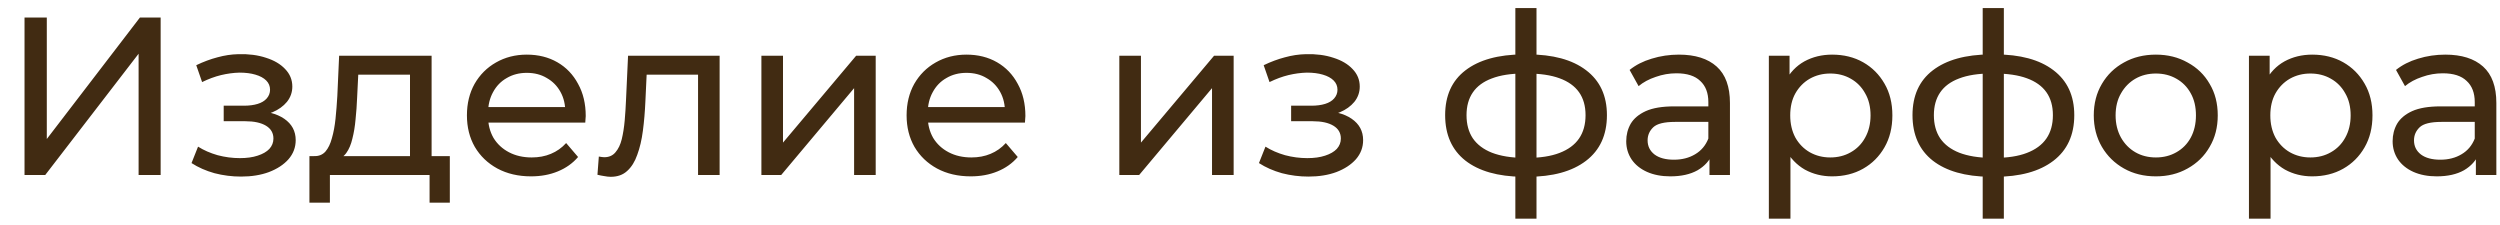 <?xml version="1.0" encoding="UTF-8"?> <svg xmlns="http://www.w3.org/2000/svg" width="100" height="9" viewBox="0 0 100 9" fill="none"> <path d="M0.981 7V0.7H1.872V5.56L5.598 0.7H6.426V7H5.544V2.149L1.809 7H0.981ZM9.641 7.063C9.281 7.063 8.927 7.018 8.579 6.928C8.237 6.832 7.931 6.697 7.661 6.523L7.922 5.866C8.15 6.01 8.411 6.124 8.705 6.208C8.999 6.286 9.296 6.325 9.596 6.325C9.872 6.325 10.109 6.292 10.307 6.226C10.511 6.16 10.667 6.07 10.775 5.956C10.883 5.836 10.937 5.698 10.937 5.542C10.937 5.32 10.838 5.149 10.64 5.029C10.442 4.909 10.166 4.849 9.812 4.849H8.948V4.228H9.758C9.968 4.228 10.151 4.204 10.307 4.156C10.463 4.108 10.583 4.036 10.667 3.94C10.757 3.838 10.802 3.721 10.802 3.589C10.802 3.445 10.751 3.322 10.649 3.22C10.547 3.118 10.403 3.04 10.217 2.986C10.037 2.932 9.824 2.905 9.578 2.905C9.338 2.911 9.092 2.944 8.84 3.004C8.594 3.064 8.342 3.157 8.084 3.283L7.85 2.608C8.138 2.47 8.42 2.365 8.696 2.293C8.978 2.215 9.257 2.173 9.533 2.167C9.947 2.155 10.316 2.203 10.64 2.311C10.964 2.413 11.219 2.563 11.405 2.761C11.597 2.959 11.693 3.193 11.693 3.463C11.693 3.691 11.621 3.895 11.477 4.075C11.333 4.249 11.141 4.387 10.901 4.489C10.661 4.591 10.385 4.642 10.073 4.642L10.109 4.435C10.643 4.435 11.063 4.54 11.369 4.75C11.675 4.96 11.828 5.245 11.828 5.605C11.828 5.893 11.732 6.148 11.54 6.37C11.348 6.586 11.087 6.757 10.757 6.883C10.433 7.003 10.061 7.063 9.641 7.063ZM16.4 6.595V2.986H14.33L14.285 3.904C14.273 4.204 14.252 4.495 14.222 4.777C14.198 5.053 14.156 5.308 14.096 5.542C14.042 5.776 13.961 5.968 13.853 6.118C13.745 6.268 13.601 6.361 13.421 6.397L12.566 6.244C12.752 6.25 12.902 6.19 13.016 6.064C13.13 5.932 13.217 5.752 13.277 5.524C13.343 5.296 13.391 5.038 13.421 4.75C13.451 4.456 13.475 4.153 13.493 3.841L13.565 2.23H17.264V6.595H16.4ZM12.377 8.107V6.244H17.993V8.107H17.183V7H13.196V8.107H12.377ZM21.242 7.054C20.732 7.054 20.282 6.949 19.892 6.739C19.508 6.529 19.208 6.241 18.992 5.875C18.782 5.509 18.677 5.089 18.677 4.615C18.677 4.141 18.779 3.721 18.983 3.355C19.193 2.989 19.478 2.704 19.838 2.5C20.204 2.29 20.615 2.185 21.071 2.185C21.533 2.185 21.941 2.287 22.295 2.491C22.649 2.695 22.925 2.983 23.123 3.355C23.327 3.721 23.429 4.15 23.429 4.642C23.429 4.678 23.426 4.72 23.42 4.768C23.42 4.816 23.417 4.861 23.411 4.903H19.352V4.282H22.961L22.61 4.498C22.616 4.192 22.553 3.919 22.421 3.679C22.289 3.439 22.106 3.253 21.872 3.121C21.644 2.983 21.377 2.914 21.071 2.914C20.771 2.914 20.504 2.983 20.27 3.121C20.036 3.253 19.853 3.442 19.721 3.688C19.589 3.928 19.523 4.204 19.523 4.516V4.66C19.523 4.978 19.595 5.263 19.739 5.515C19.889 5.761 20.096 5.953 20.36 6.091C20.624 6.229 20.927 6.298 21.269 6.298C21.551 6.298 21.806 6.25 22.034 6.154C22.268 6.058 22.472 5.914 22.646 5.722L23.123 6.28C22.907 6.532 22.637 6.724 22.313 6.856C21.995 6.988 21.638 7.054 21.242 7.054ZM23.898 6.991L23.953 6.262C23.994 6.268 24.034 6.274 24.07 6.28C24.105 6.286 24.139 6.289 24.169 6.289C24.36 6.289 24.511 6.223 24.619 6.091C24.733 5.959 24.817 5.785 24.87 5.569C24.924 5.347 24.963 5.098 24.988 4.822C25.012 4.546 25.029 4.27 25.041 3.994L25.122 2.23H28.785V7H27.922V2.734L28.128 2.986H25.68L25.878 2.725L25.816 4.048C25.797 4.468 25.765 4.861 25.716 5.227C25.669 5.593 25.593 5.914 25.491 6.19C25.395 6.466 25.261 6.682 25.087 6.838C24.919 6.994 24.7 7.072 24.43 7.072C24.352 7.072 24.267 7.063 24.177 7.045C24.093 7.033 24 7.015 23.898 6.991ZM30.456 7V2.23H31.32V5.704L34.245 2.23H35.028V7H34.164V3.526L31.248 7H30.456ZM38.829 7.054C38.319 7.054 37.869 6.949 37.479 6.739C37.095 6.529 36.795 6.241 36.579 5.875C36.369 5.509 36.264 5.089 36.264 4.615C36.264 4.141 36.366 3.721 36.57 3.355C36.78 2.989 37.065 2.704 37.425 2.5C37.791 2.29 38.202 2.185 38.658 2.185C39.12 2.185 39.528 2.287 39.882 2.491C40.236 2.695 40.512 2.983 40.71 3.355C40.914 3.721 41.016 4.15 41.016 4.642C41.016 4.678 41.013 4.72 41.007 4.768C41.007 4.816 41.004 4.861 40.998 4.903H36.939V4.282H40.548L40.197 4.498C40.203 4.192 40.14 3.919 40.008 3.679C39.876 3.439 39.693 3.253 39.459 3.121C39.231 2.983 38.964 2.914 38.658 2.914C38.358 2.914 38.091 2.983 37.857 3.121C37.623 3.253 37.44 3.442 37.308 3.688C37.176 3.928 37.11 4.204 37.11 4.516V4.66C37.11 4.978 37.182 5.263 37.326 5.515C37.476 5.761 37.683 5.953 37.947 6.091C38.211 6.229 38.514 6.298 38.856 6.298C39.138 6.298 39.393 6.25 39.621 6.154C39.855 6.058 40.059 5.914 40.233 5.722L40.71 6.28C40.494 6.532 40.224 6.724 39.9 6.856C39.582 6.988 39.225 7.054 38.829 7.054ZM44.773 7V2.23H45.638V5.704L48.562 2.23H49.346V7H48.481V3.526L45.566 7H44.773ZM52.338 7.063C51.978 7.063 51.624 7.018 51.276 6.928C50.934 6.832 50.628 6.697 50.358 6.523L50.619 5.866C50.847 6.01 51.108 6.124 51.402 6.208C51.696 6.286 51.993 6.325 52.293 6.325C52.569 6.325 52.806 6.292 53.004 6.226C53.208 6.16 53.364 6.07 53.472 5.956C53.58 5.836 53.634 5.698 53.634 5.542C53.634 5.32 53.535 5.149 53.337 5.029C53.139 4.909 52.863 4.849 52.509 4.849H51.645V4.228H52.455C52.665 4.228 52.848 4.204 53.004 4.156C53.16 4.108 53.28 4.036 53.364 3.94C53.454 3.838 53.499 3.721 53.499 3.589C53.499 3.445 53.448 3.322 53.346 3.22C53.244 3.118 53.1 3.04 52.914 2.986C52.734 2.932 52.521 2.905 52.275 2.905C52.035 2.911 51.789 2.944 51.537 3.004C51.291 3.064 51.039 3.157 50.781 3.283L50.547 2.608C50.835 2.47 51.117 2.365 51.393 2.293C51.675 2.215 51.954 2.173 52.23 2.167C52.644 2.155 53.013 2.203 53.337 2.311C53.661 2.413 53.916 2.563 54.102 2.761C54.294 2.959 54.39 3.193 54.39 3.463C54.39 3.691 54.318 3.895 54.174 4.075C54.03 4.249 53.838 4.387 53.598 4.489C53.358 4.591 53.082 4.642 52.77 4.642L52.806 4.435C53.34 4.435 53.76 4.54 54.066 4.75C54.372 4.96 54.525 5.245 54.525 5.605C54.525 5.893 54.429 6.148 54.237 6.37C54.045 6.586 53.784 6.757 53.454 6.883C53.13 7.003 52.758 7.063 52.338 7.063ZM61.1 7.072C61.094 7.072 61.073 7.072 61.037 7.072C61.007 7.072 60.977 7.072 60.947 7.072C60.917 7.072 60.899 7.072 60.893 7.072C59.915 7.06 59.156 6.844 58.616 6.424C58.076 5.998 57.806 5.392 57.806 4.606C57.806 3.826 58.076 3.229 58.616 2.815C59.162 2.395 59.93 2.182 60.92 2.176C60.932 2.176 60.95 2.176 60.974 2.176C61.004 2.176 61.031 2.176 61.055 2.176C61.085 2.176 61.103 2.176 61.109 2.176C62.111 2.176 62.888 2.386 63.44 2.806C63.998 3.226 64.277 3.826 64.277 4.606C64.277 5.398 63.998 6.007 63.44 6.433C62.882 6.859 62.102 7.072 61.1 7.072ZM61.082 6.316C61.604 6.316 62.036 6.25 62.378 6.118C62.726 5.986 62.987 5.794 63.161 5.542C63.335 5.29 63.422 4.978 63.422 4.606C63.422 4.24 63.335 3.934 63.161 3.688C62.987 3.442 62.726 3.256 62.378 3.13C62.036 3.004 61.604 2.941 61.082 2.941C61.07 2.941 61.046 2.941 61.01 2.941C60.974 2.941 60.953 2.941 60.947 2.941C60.437 2.941 60.011 3.007 59.669 3.139C59.333 3.265 59.081 3.451 58.913 3.697C58.745 3.943 58.661 4.246 58.661 4.606C58.661 4.972 58.745 5.281 58.913 5.533C59.087 5.785 59.342 5.977 59.678 6.109C60.02 6.241 60.443 6.31 60.947 6.316C60.959 6.316 60.98 6.316 61.01 6.316C61.046 6.316 61.07 6.316 61.082 6.316ZM60.614 8.746V0.322H61.46V8.746H60.614ZM68.379 7V5.992L68.334 5.803V4.084C68.334 3.718 68.226 3.436 68.01 3.238C67.8 3.034 67.482 2.932 67.056 2.932C66.774 2.932 66.498 2.98 66.228 3.076C65.958 3.166 65.73 3.289 65.544 3.445L65.184 2.797C65.43 2.599 65.724 2.449 66.066 2.347C66.414 2.239 66.777 2.185 67.155 2.185C67.809 2.185 68.313 2.344 68.667 2.662C69.021 2.98 69.198 3.466 69.198 4.12V7H68.379ZM66.813 7.054C66.459 7.054 66.147 6.994 65.877 6.874C65.613 6.754 65.409 6.589 65.265 6.379C65.121 6.163 65.049 5.92 65.049 5.65C65.049 5.392 65.109 5.158 65.229 4.948C65.355 4.738 65.556 4.57 65.832 4.444C66.114 4.318 66.492 4.255 66.966 4.255H68.478V4.876H67.002C66.57 4.876 66.279 4.948 66.129 5.092C65.979 5.236 65.904 5.41 65.904 5.614C65.904 5.848 65.997 6.037 66.183 6.181C66.369 6.319 66.627 6.388 66.957 6.388C67.281 6.388 67.563 6.316 67.803 6.172C68.049 6.028 68.226 5.818 68.334 5.542L68.505 6.136C68.391 6.418 68.19 6.643 67.902 6.811C67.614 6.973 67.251 7.054 66.813 7.054ZM73.283 7.054C72.887 7.054 72.524 6.964 72.194 6.784C71.87 6.598 71.609 6.325 71.411 5.965C71.219 5.605 71.123 5.155 71.123 4.615C71.123 4.075 71.216 3.625 71.402 3.265C71.594 2.905 71.852 2.635 72.176 2.455C72.506 2.275 72.875 2.185 73.283 2.185C73.751 2.185 74.165 2.287 74.525 2.491C74.885 2.695 75.17 2.98 75.38 3.346C75.59 3.706 75.695 4.129 75.695 4.615C75.695 5.101 75.59 5.527 75.38 5.893C75.17 6.259 74.885 6.544 74.525 6.748C74.165 6.952 73.751 7.054 73.283 7.054ZM70.754 8.746V2.23H71.582V3.517L71.528 4.624L71.618 5.731V8.746H70.754ZM73.211 6.298C73.517 6.298 73.79 6.229 74.03 6.091C74.276 5.953 74.468 5.758 74.606 5.506C74.75 5.248 74.822 4.951 74.822 4.615C74.822 4.273 74.75 3.979 74.606 3.733C74.468 3.481 74.276 3.286 74.03 3.148C73.79 3.01 73.517 2.941 73.211 2.941C72.911 2.941 72.638 3.01 72.392 3.148C72.152 3.286 71.96 3.481 71.816 3.733C71.678 3.979 71.609 4.273 71.609 4.615C71.609 4.951 71.678 5.248 71.816 5.506C71.96 5.758 72.152 5.953 72.392 6.091C72.638 6.229 72.911 6.298 73.211 6.298ZM79.794 7.072C79.788 7.072 79.767 7.072 79.731 7.072C79.701 7.072 79.671 7.072 79.641 7.072C79.611 7.072 79.593 7.072 79.587 7.072C78.609 7.06 77.85 6.844 77.31 6.424C76.77 5.998 76.5 5.392 76.5 4.606C76.5 3.826 76.77 3.229 77.31 2.815C77.856 2.395 78.624 2.182 79.614 2.176C79.626 2.176 79.644 2.176 79.668 2.176C79.698 2.176 79.725 2.176 79.749 2.176C79.779 2.176 79.797 2.176 79.803 2.176C80.805 2.176 81.582 2.386 82.134 2.806C82.692 3.226 82.971 3.826 82.971 4.606C82.971 5.398 82.692 6.007 82.134 6.433C81.576 6.859 80.796 7.072 79.794 7.072ZM79.776 6.316C80.298 6.316 80.73 6.25 81.072 6.118C81.42 5.986 81.681 5.794 81.855 5.542C82.029 5.29 82.116 4.978 82.116 4.606C82.116 4.24 82.029 3.934 81.855 3.688C81.681 3.442 81.42 3.256 81.072 3.13C80.73 3.004 80.298 2.941 79.776 2.941C79.764 2.941 79.74 2.941 79.704 2.941C79.668 2.941 79.647 2.941 79.641 2.941C79.131 2.941 78.705 3.007 78.363 3.139C78.027 3.265 77.775 3.451 77.607 3.697C77.439 3.943 77.355 4.246 77.355 4.606C77.355 4.972 77.439 5.281 77.607 5.533C77.781 5.785 78.036 5.977 78.372 6.109C78.714 6.241 79.137 6.31 79.641 6.316C79.653 6.316 79.674 6.316 79.704 6.316C79.74 6.316 79.764 6.316 79.776 6.316ZM79.308 8.746V0.322H80.154V8.746H79.308ZM86.236 7.054C85.755 7.054 85.329 6.949 84.957 6.739C84.585 6.529 84.291 6.241 84.076 5.875C83.859 5.503 83.751 5.083 83.751 4.615C83.751 4.141 83.859 3.721 84.076 3.355C84.291 2.989 84.585 2.704 84.957 2.5C85.329 2.29 85.755 2.185 86.236 2.185C86.71 2.185 87.132 2.29 87.504 2.5C87.882 2.704 88.177 2.989 88.386 3.355C88.603 3.715 88.71 4.135 88.71 4.615C88.71 5.089 88.603 5.509 88.386 5.875C88.177 6.241 87.882 6.529 87.504 6.739C87.132 6.949 86.71 7.054 86.236 7.054ZM86.236 6.298C86.541 6.298 86.814 6.229 87.055 6.091C87.3 5.953 87.493 5.758 87.63 5.506C87.769 5.248 87.838 4.951 87.838 4.615C87.838 4.273 87.769 3.979 87.63 3.733C87.493 3.481 87.3 3.286 87.055 3.148C86.814 3.01 86.541 2.941 86.236 2.941C85.93 2.941 85.656 3.01 85.416 3.148C85.177 3.286 84.984 3.481 84.841 3.733C84.697 3.979 84.624 4.273 84.624 4.615C84.624 4.951 84.697 5.248 84.841 5.506C84.984 5.758 85.177 5.953 85.416 6.091C85.656 6.229 85.93 6.298 86.236 6.298ZM92.487 7.054C92.091 7.054 91.728 6.964 91.398 6.784C91.074 6.598 90.813 6.325 90.615 5.965C90.423 5.605 90.327 5.155 90.327 4.615C90.327 4.075 90.42 3.625 90.606 3.265C90.798 2.905 91.056 2.635 91.38 2.455C91.71 2.275 92.079 2.185 92.487 2.185C92.955 2.185 93.369 2.287 93.729 2.491C94.089 2.695 94.374 2.98 94.584 3.346C94.794 3.706 94.899 4.129 94.899 4.615C94.899 5.101 94.794 5.527 94.584 5.893C94.374 6.259 94.089 6.544 93.729 6.748C93.369 6.952 92.955 7.054 92.487 7.054ZM89.958 8.746V2.23H90.786V3.517L90.732 4.624L90.822 5.731V8.746H89.958ZM92.415 6.298C92.721 6.298 92.994 6.229 93.234 6.091C93.48 5.953 93.672 5.758 93.81 5.506C93.954 5.248 94.026 4.951 94.026 4.615C94.026 4.273 93.954 3.979 93.81 3.733C93.672 3.481 93.48 3.286 93.234 3.148C92.994 3.01 92.721 2.941 92.415 2.941C92.115 2.941 91.842 3.01 91.596 3.148C91.356 3.286 91.164 3.481 91.02 3.733C90.882 3.979 90.813 4.273 90.813 4.615C90.813 4.951 90.882 5.248 91.02 5.506C91.164 5.758 91.356 5.953 91.596 6.091C91.842 6.229 92.115 6.298 92.415 6.298ZM99.035 7V5.992L98.99 5.803V4.084C98.99 3.718 98.882 3.436 98.666 3.238C98.456 3.034 98.138 2.932 97.712 2.932C97.43 2.932 97.154 2.98 96.884 3.076C96.614 3.166 96.386 3.289 96.2 3.445L95.84 2.797C96.086 2.599 96.38 2.449 96.722 2.347C97.07 2.239 97.433 2.185 97.811 2.185C98.465 2.185 98.969 2.344 99.323 2.662C99.677 2.98 99.854 3.466 99.854 4.12V7H99.035ZM97.469 7.054C97.115 7.054 96.803 6.994 96.533 6.874C96.269 6.754 96.065 6.589 95.921 6.379C95.777 6.163 95.705 5.92 95.705 5.65C95.705 5.392 95.765 5.158 95.885 4.948C96.011 4.738 96.212 4.57 96.488 4.444C96.77 4.318 97.148 4.255 97.622 4.255H99.134V4.876H97.658C97.226 4.876 96.935 4.948 96.785 5.092C96.635 5.236 96.56 5.41 96.56 5.614C96.56 5.848 96.653 6.037 96.839 6.181C97.025 6.319 97.283 6.388 97.613 6.388C97.937 6.388 98.219 6.316 98.459 6.172C98.705 6.028 98.882 5.818 98.99 5.542L99.161 6.136C99.047 6.418 98.846 6.643 98.558 6.811C98.27 6.973 97.907 7.054 97.469 7.054Z" fill="#412B12"></path> </svg> 